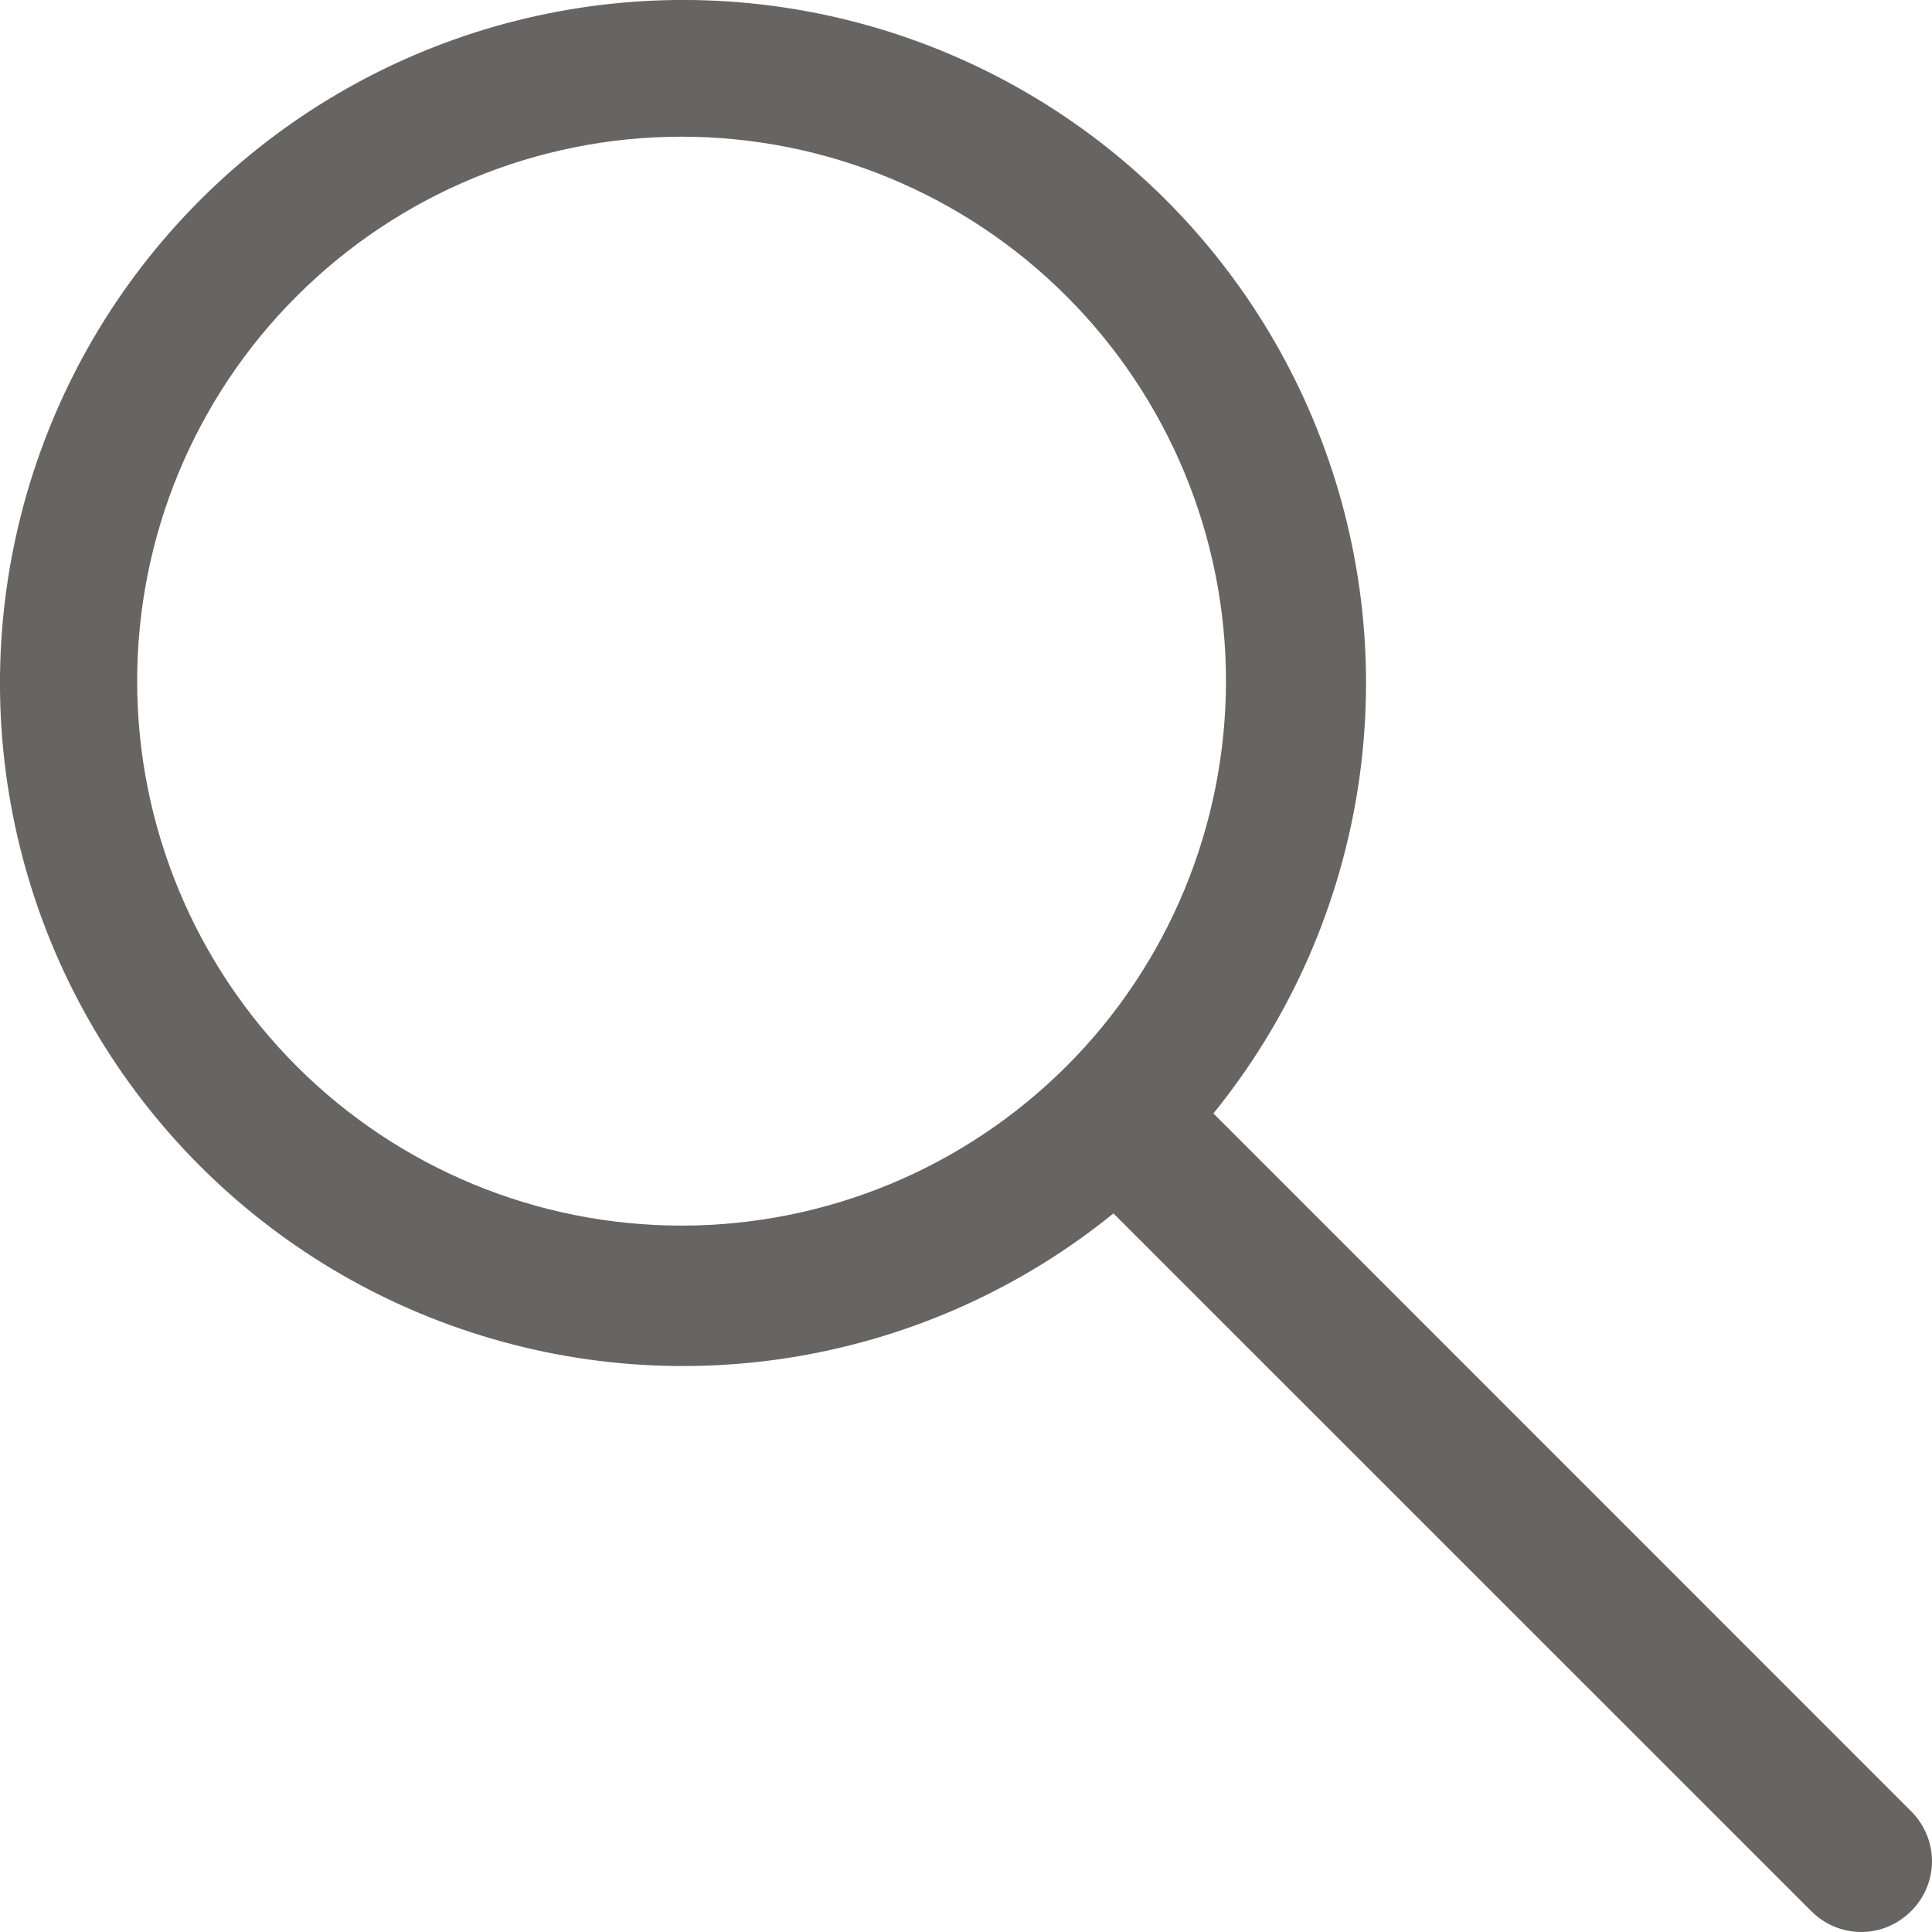 <?xml version="1.0" encoding="UTF-8"?>
<svg width="16px" height="16px" viewBox="0 0 16 16" version="1.1" xmlns="http://www.w3.org/2000/svg" xmlns:xlink="http://www.w3.org/1999/xlink">
    <title>884DF18D-C0C1-45C5-83D0-103DD825DD88</title>
    <g id="search" stroke="none" strokeWidth="1" fill="none" fillRule="evenodd">
        <g id="asksustainable-global_search" transform="translate(-422, -37)" fill="#666564">
            <g id="menu/white" transform="translate(390, 23)">
                <g id="icons/search" transform="translate(32, 14)">
                    <path d="M15.827,15 L10.049,9.221 C11.278,7.706 11.64,5.664 11.006,3.819 C10.373,1.974 8.833,0.585 6.931,0.145 C5.03,-0.294 3.037,0.277 1.657,1.657 C0.277,3.037 -0.294,5.03 0.145,6.931 C0.585,8.833 1.974,10.373 3.819,11.006 C5.664,11.64 7.706,11.278 9.221,10.049 L15,15.827 C15.109,15.937 15.259,16 15.414,16 C15.569,16 15.718,15.937 15.827,15.827 C15.937,15.718 16,15.569 16,15.414 C16,15.259 15.937,15.109 15.827,15 L15.827,15 Z M2.458,8.831 C1.612,7.986 1.136,6.839 1.136,5.642 C1.135,4.447 1.61,3.299 2.456,2.454 C3.301,1.608 4.448,1.132 5.644,1.132 C6.841,1.132 7.988,1.608 8.833,2.454 C9.678,3.299 10.154,4.447 10.153,5.642 C10.152,6.839 9.677,7.986 8.831,8.831 C7.985,9.676 6.839,10.15 5.644,10.15 C4.449,10.15 3.303,9.676 2.458,8.831 L2.458,8.831 Z" id="search"></path>
                </g>
            </g>
        </g>
    </g>
</svg>